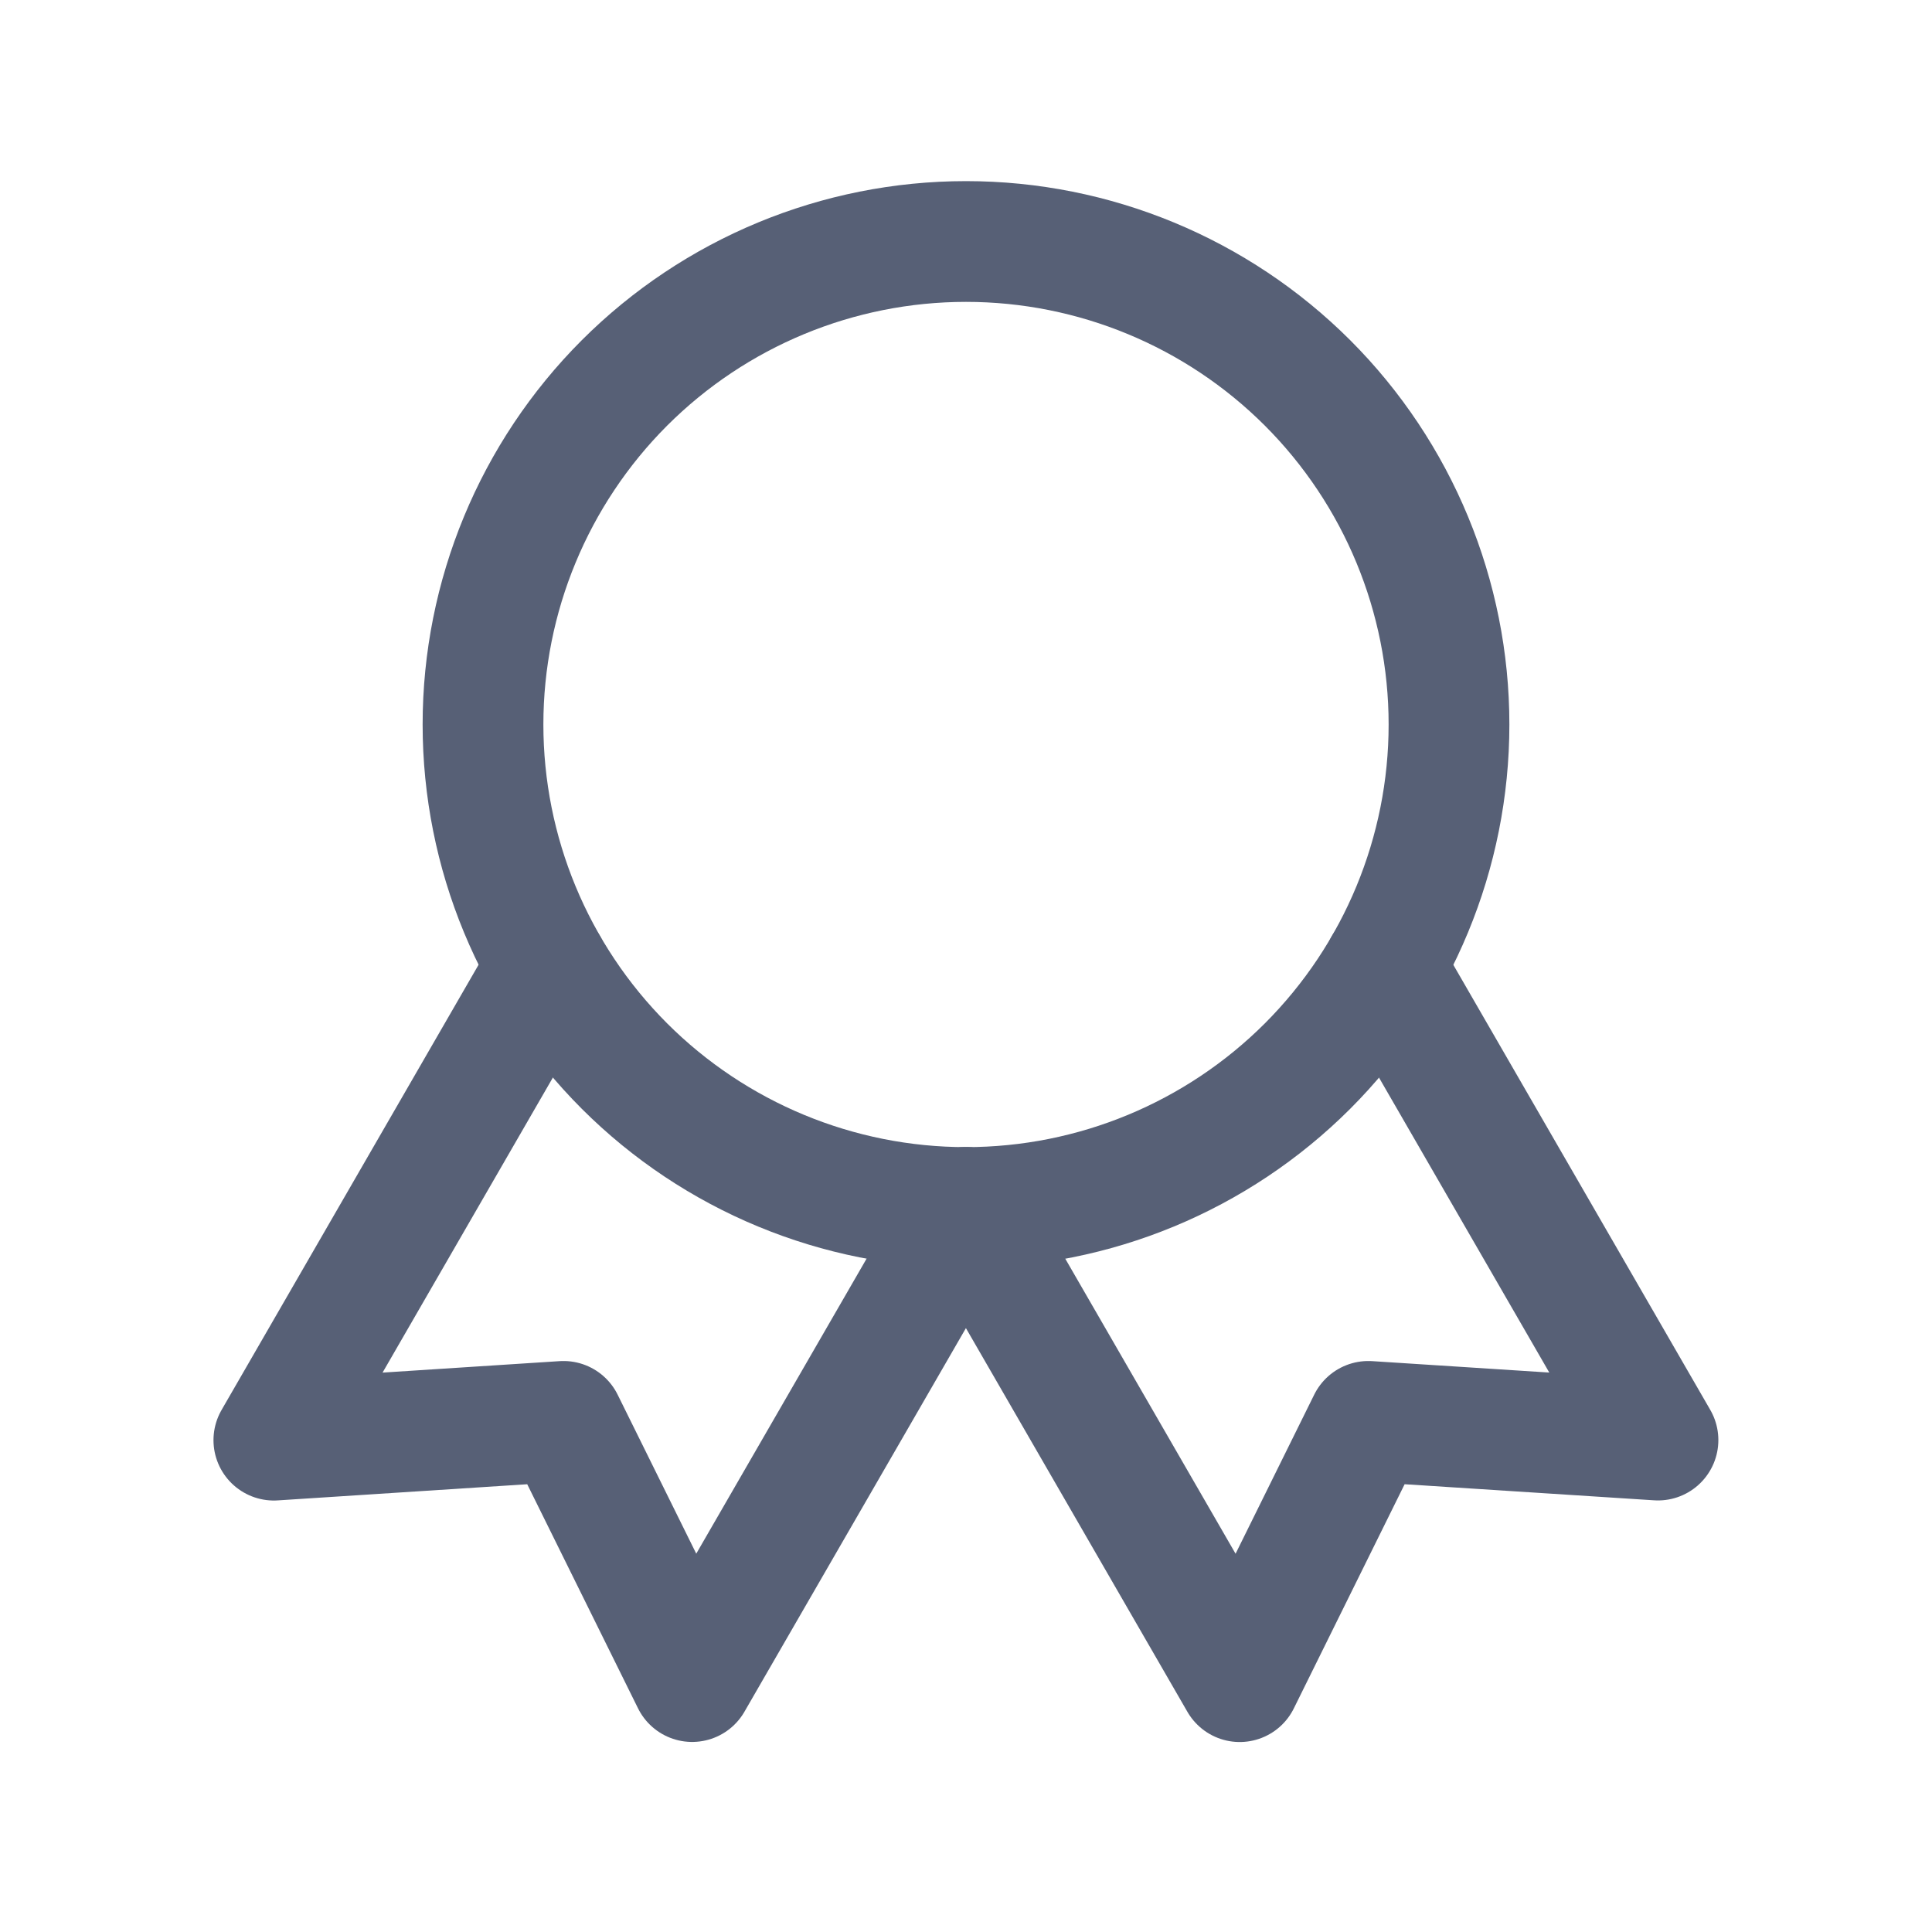 <svg xmlns="http://www.w3.org/2000/svg" width="24" height="24" viewBox="0 0 24 24" fill="none"><g clip-path="url(#clip0_3447_2272)"><path d="M6 9C6 10.591 6.632 12.117 7.757 13.243C8.883 14.368 10.409 15 12 15C13.591 15 15.117 14.368 16.243 13.243C17.368 12.117 18 10.591 18 9C18 7.409 17.368 5.883 16.243 4.757C15.117 3.632 13.591 3 12 3C10.409 3 8.883 3.632 7.757 4.757C6.632 5.883 6 7.409 6 9Z" stroke="#576076" stroke-width="1.5" stroke-linecap="round" stroke-linejoin="round"></path><path d="M12 15L15.4 20.89L16.998 17.657L20.596 17.889L17.196 12" stroke="#576076" stroke-width="1.5" stroke-linecap="round" stroke-linejoin="round"></path><path d="M6.802 12L3.402 17.89L7 17.657L8.598 20.889L11.998 15" stroke="#576076" stroke-width="1.5" stroke-linecap="round" stroke-linejoin="round"></path></g><defs><clipPath id="clip0_3447_2272"><rect width="24" height="24" fill="white"></rect></clipPath></defs></svg>